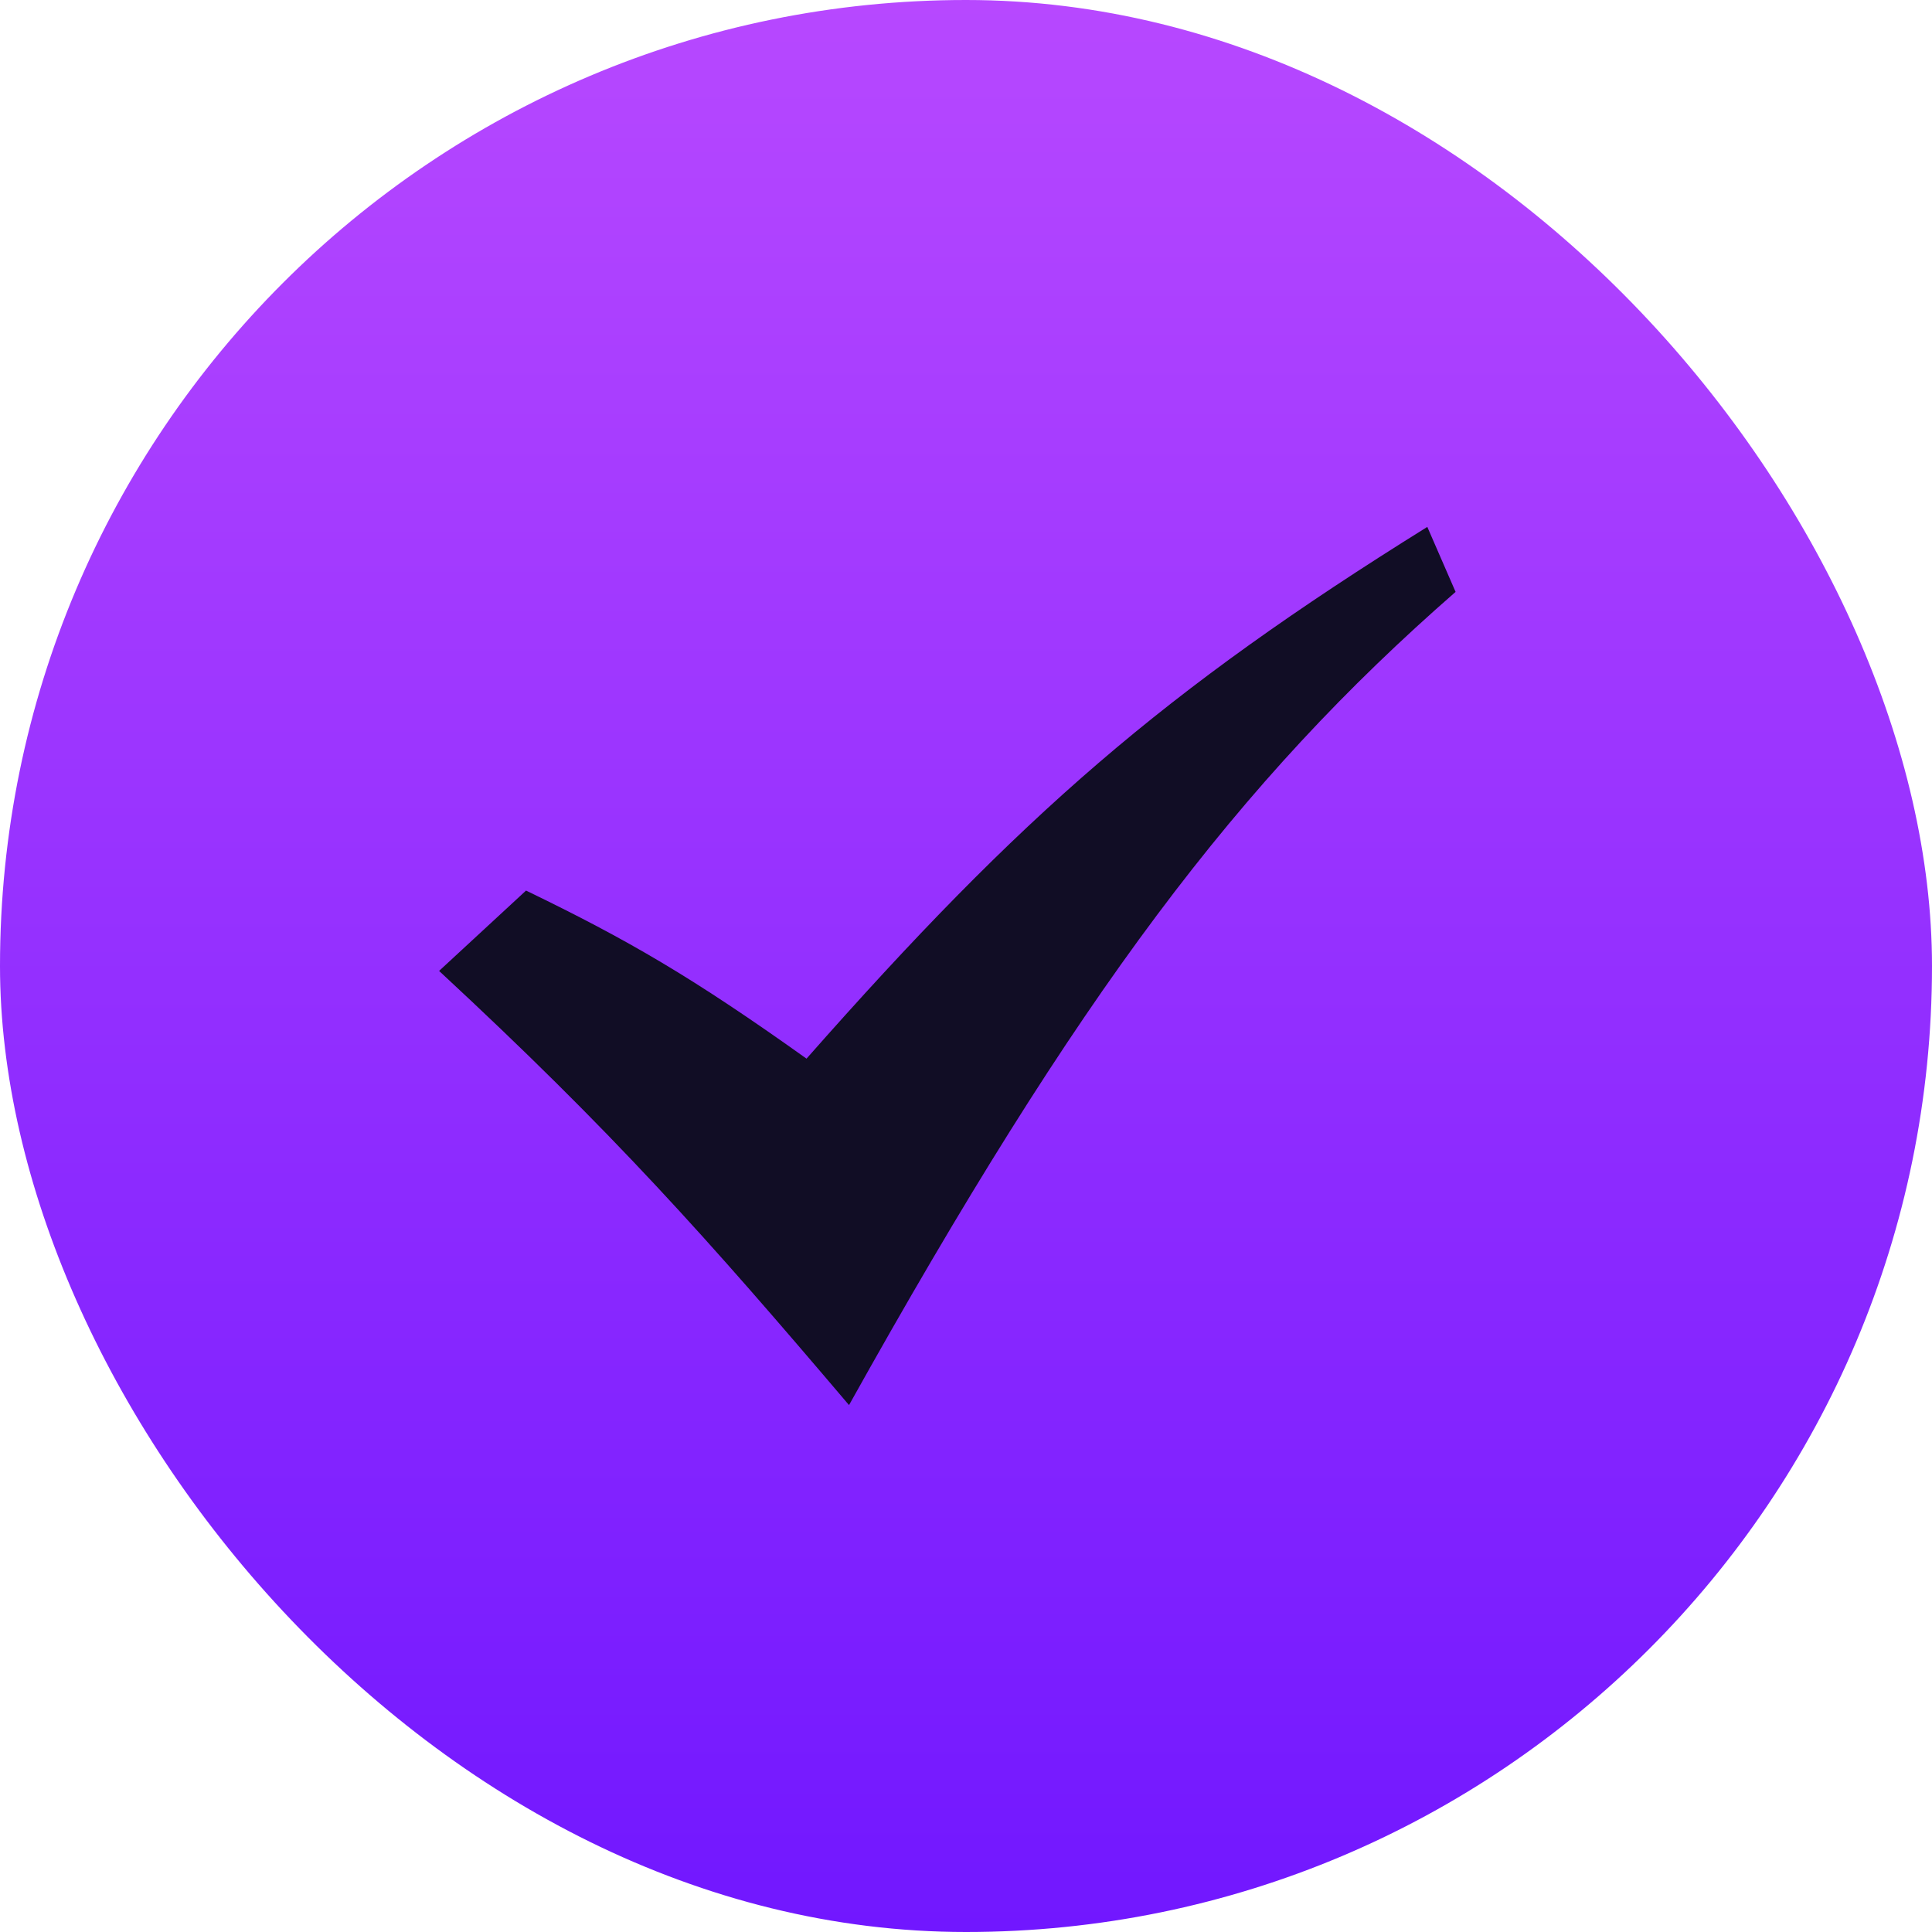<svg xmlns="http://www.w3.org/2000/svg" width="22" height="22" fill="none" viewBox="0 0 22 22"><rect width="22" height="22" fill="url(#paint0_linear_1468_5925)" rx="11"/><path fill="#110D25" d="m5 11.056.99-.915c1.158.56 1.893.986 3.194 1.914C11.63 9.28 13.248 7.87 16.253 6l.322.74c-2.478 2.163-4.293 4.572-6.907 9.26C8.056 14.102 6.98 12.891 5 11.056Z"/><defs><linearGradient id="paint0_linear_1468_5925" x1="11" x2="11" y1="0" y2="22" gradientUnits="userSpaceOnUse"><stop stop-color="#B748FF"/><stop offset="1" stop-color="#7117FF"/></linearGradient></defs></svg>